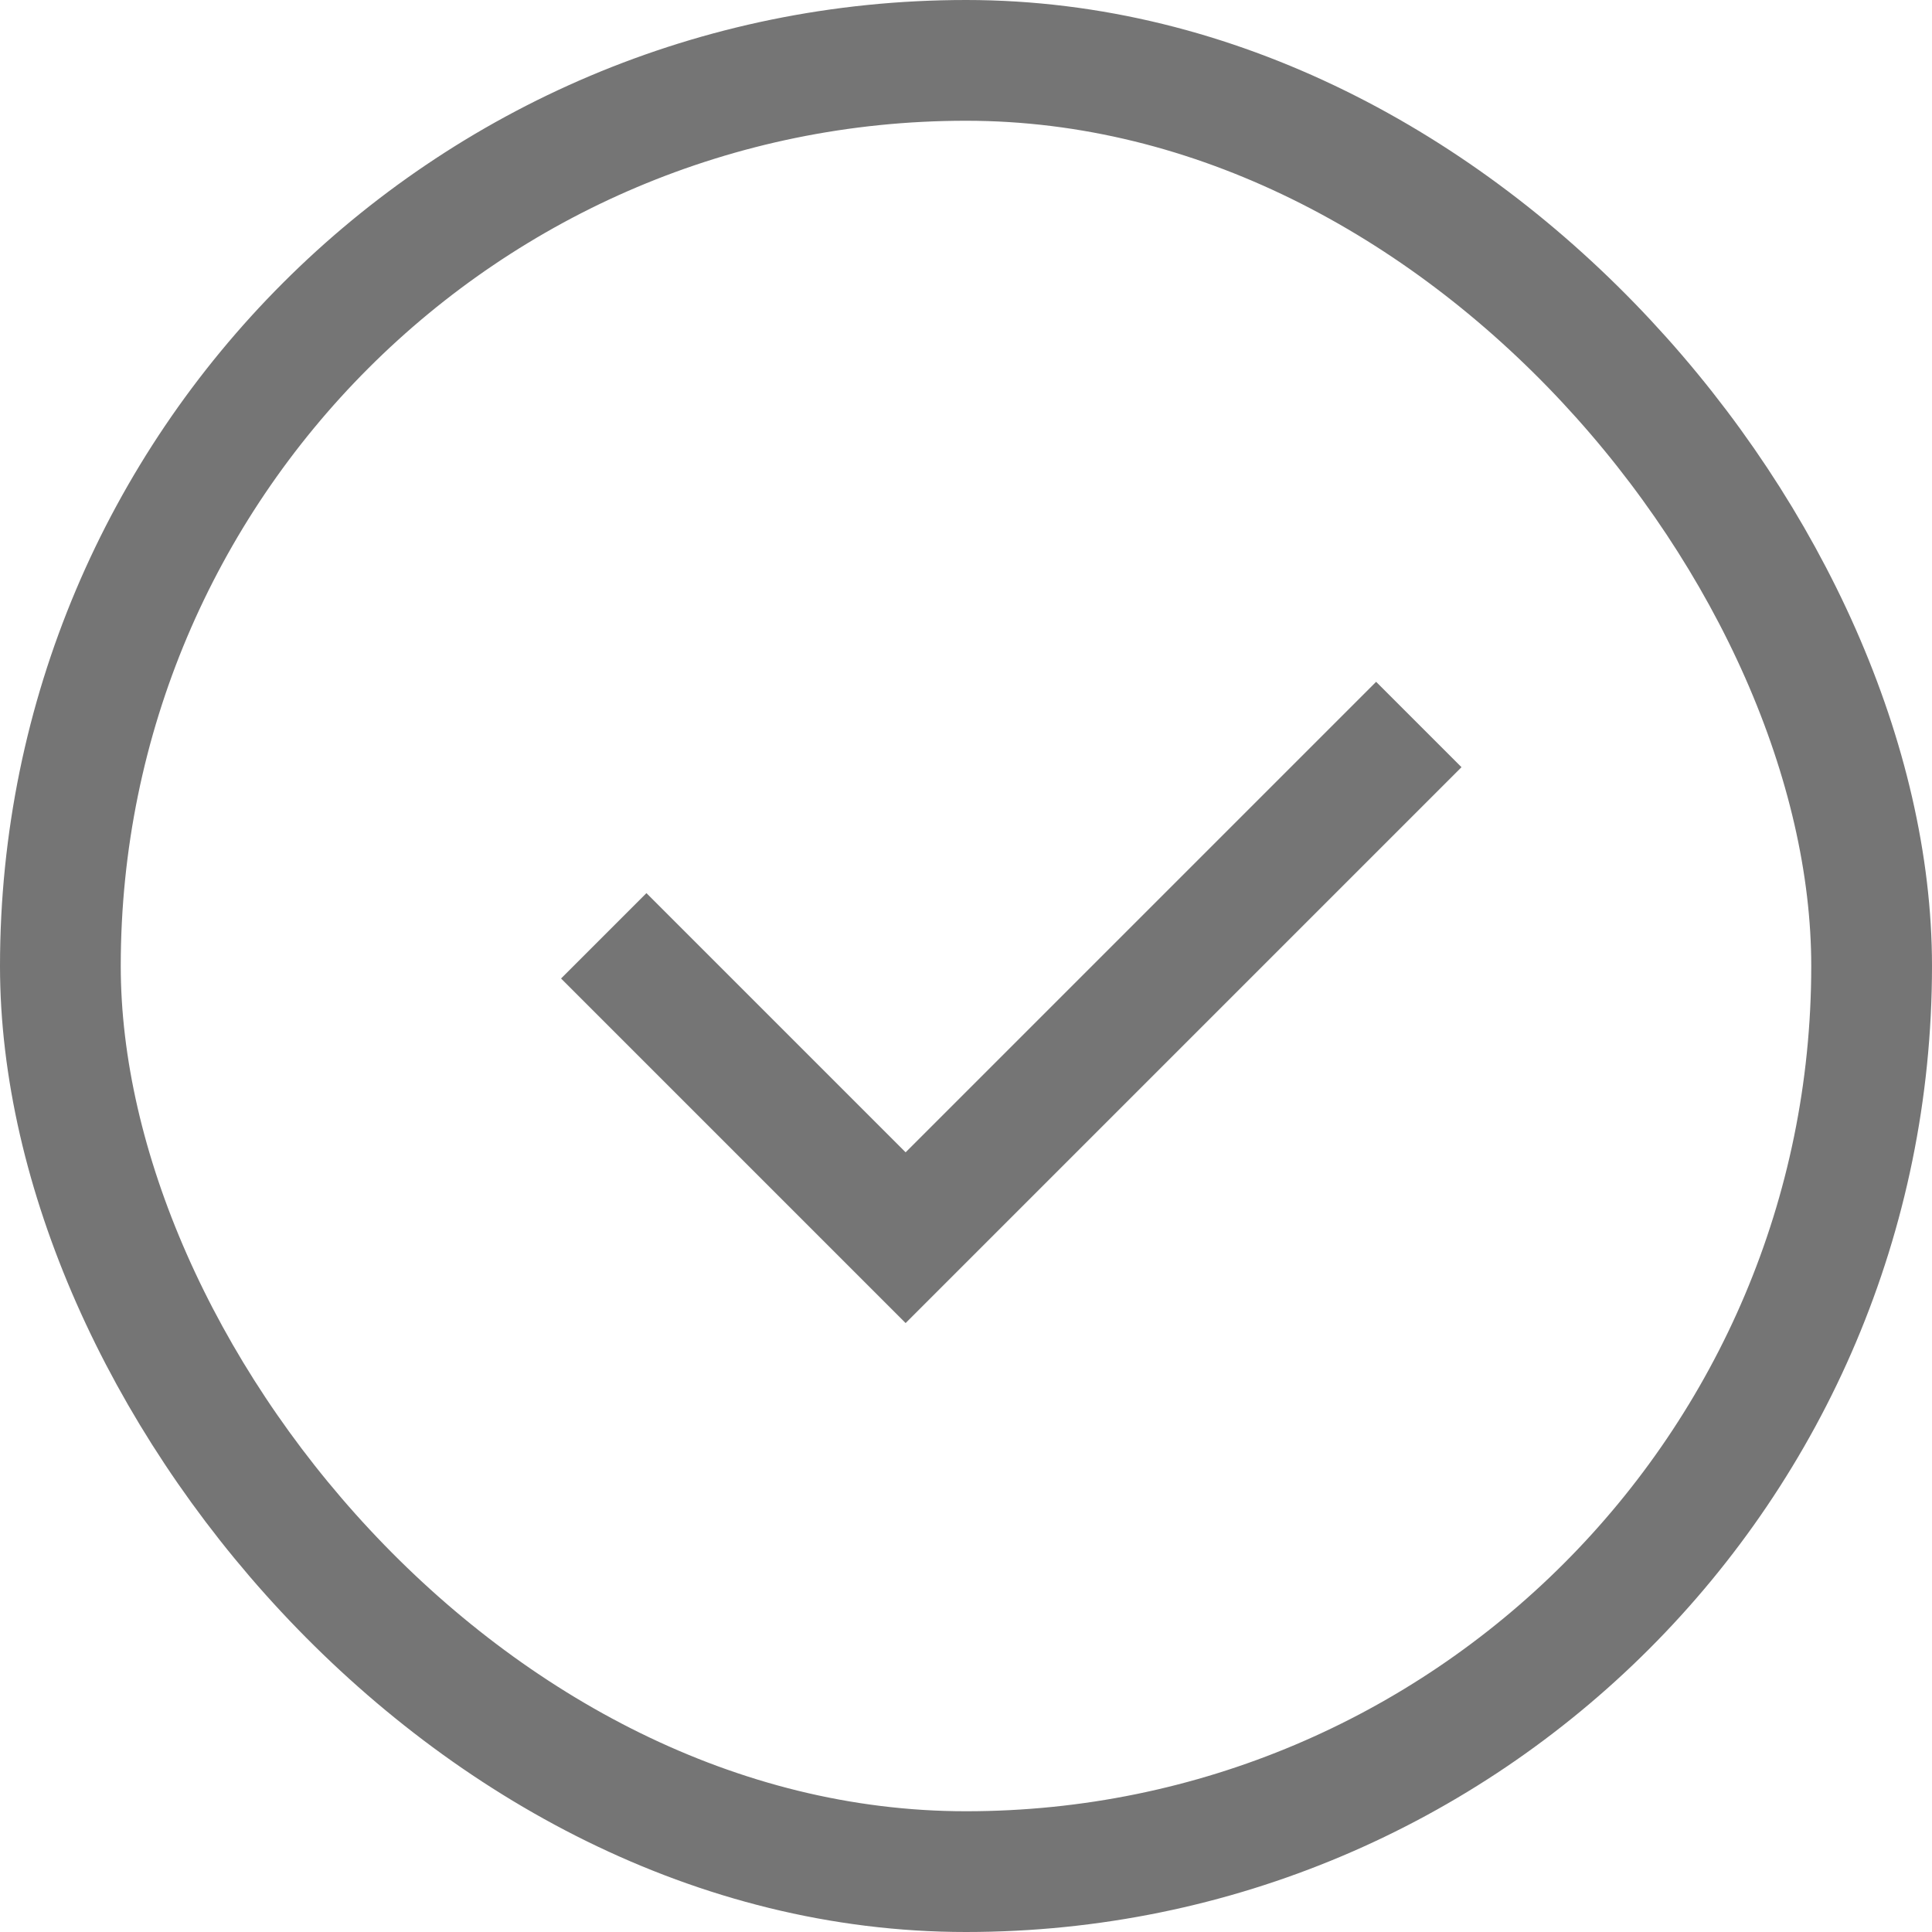 <svg width="32" height="32" viewBox="0 0 32 32" fill="none" xmlns="http://www.w3.org/2000/svg">
<path d="M10 15.5L15 20.5L23.5 12" stroke="black" stroke-opacity="0.54" stroke-width="2"/>
<rect x="1" y="1" width="30" height="30" rx="15" stroke="black" stroke-opacity="0.54" stroke-width="2"/>
</svg>
